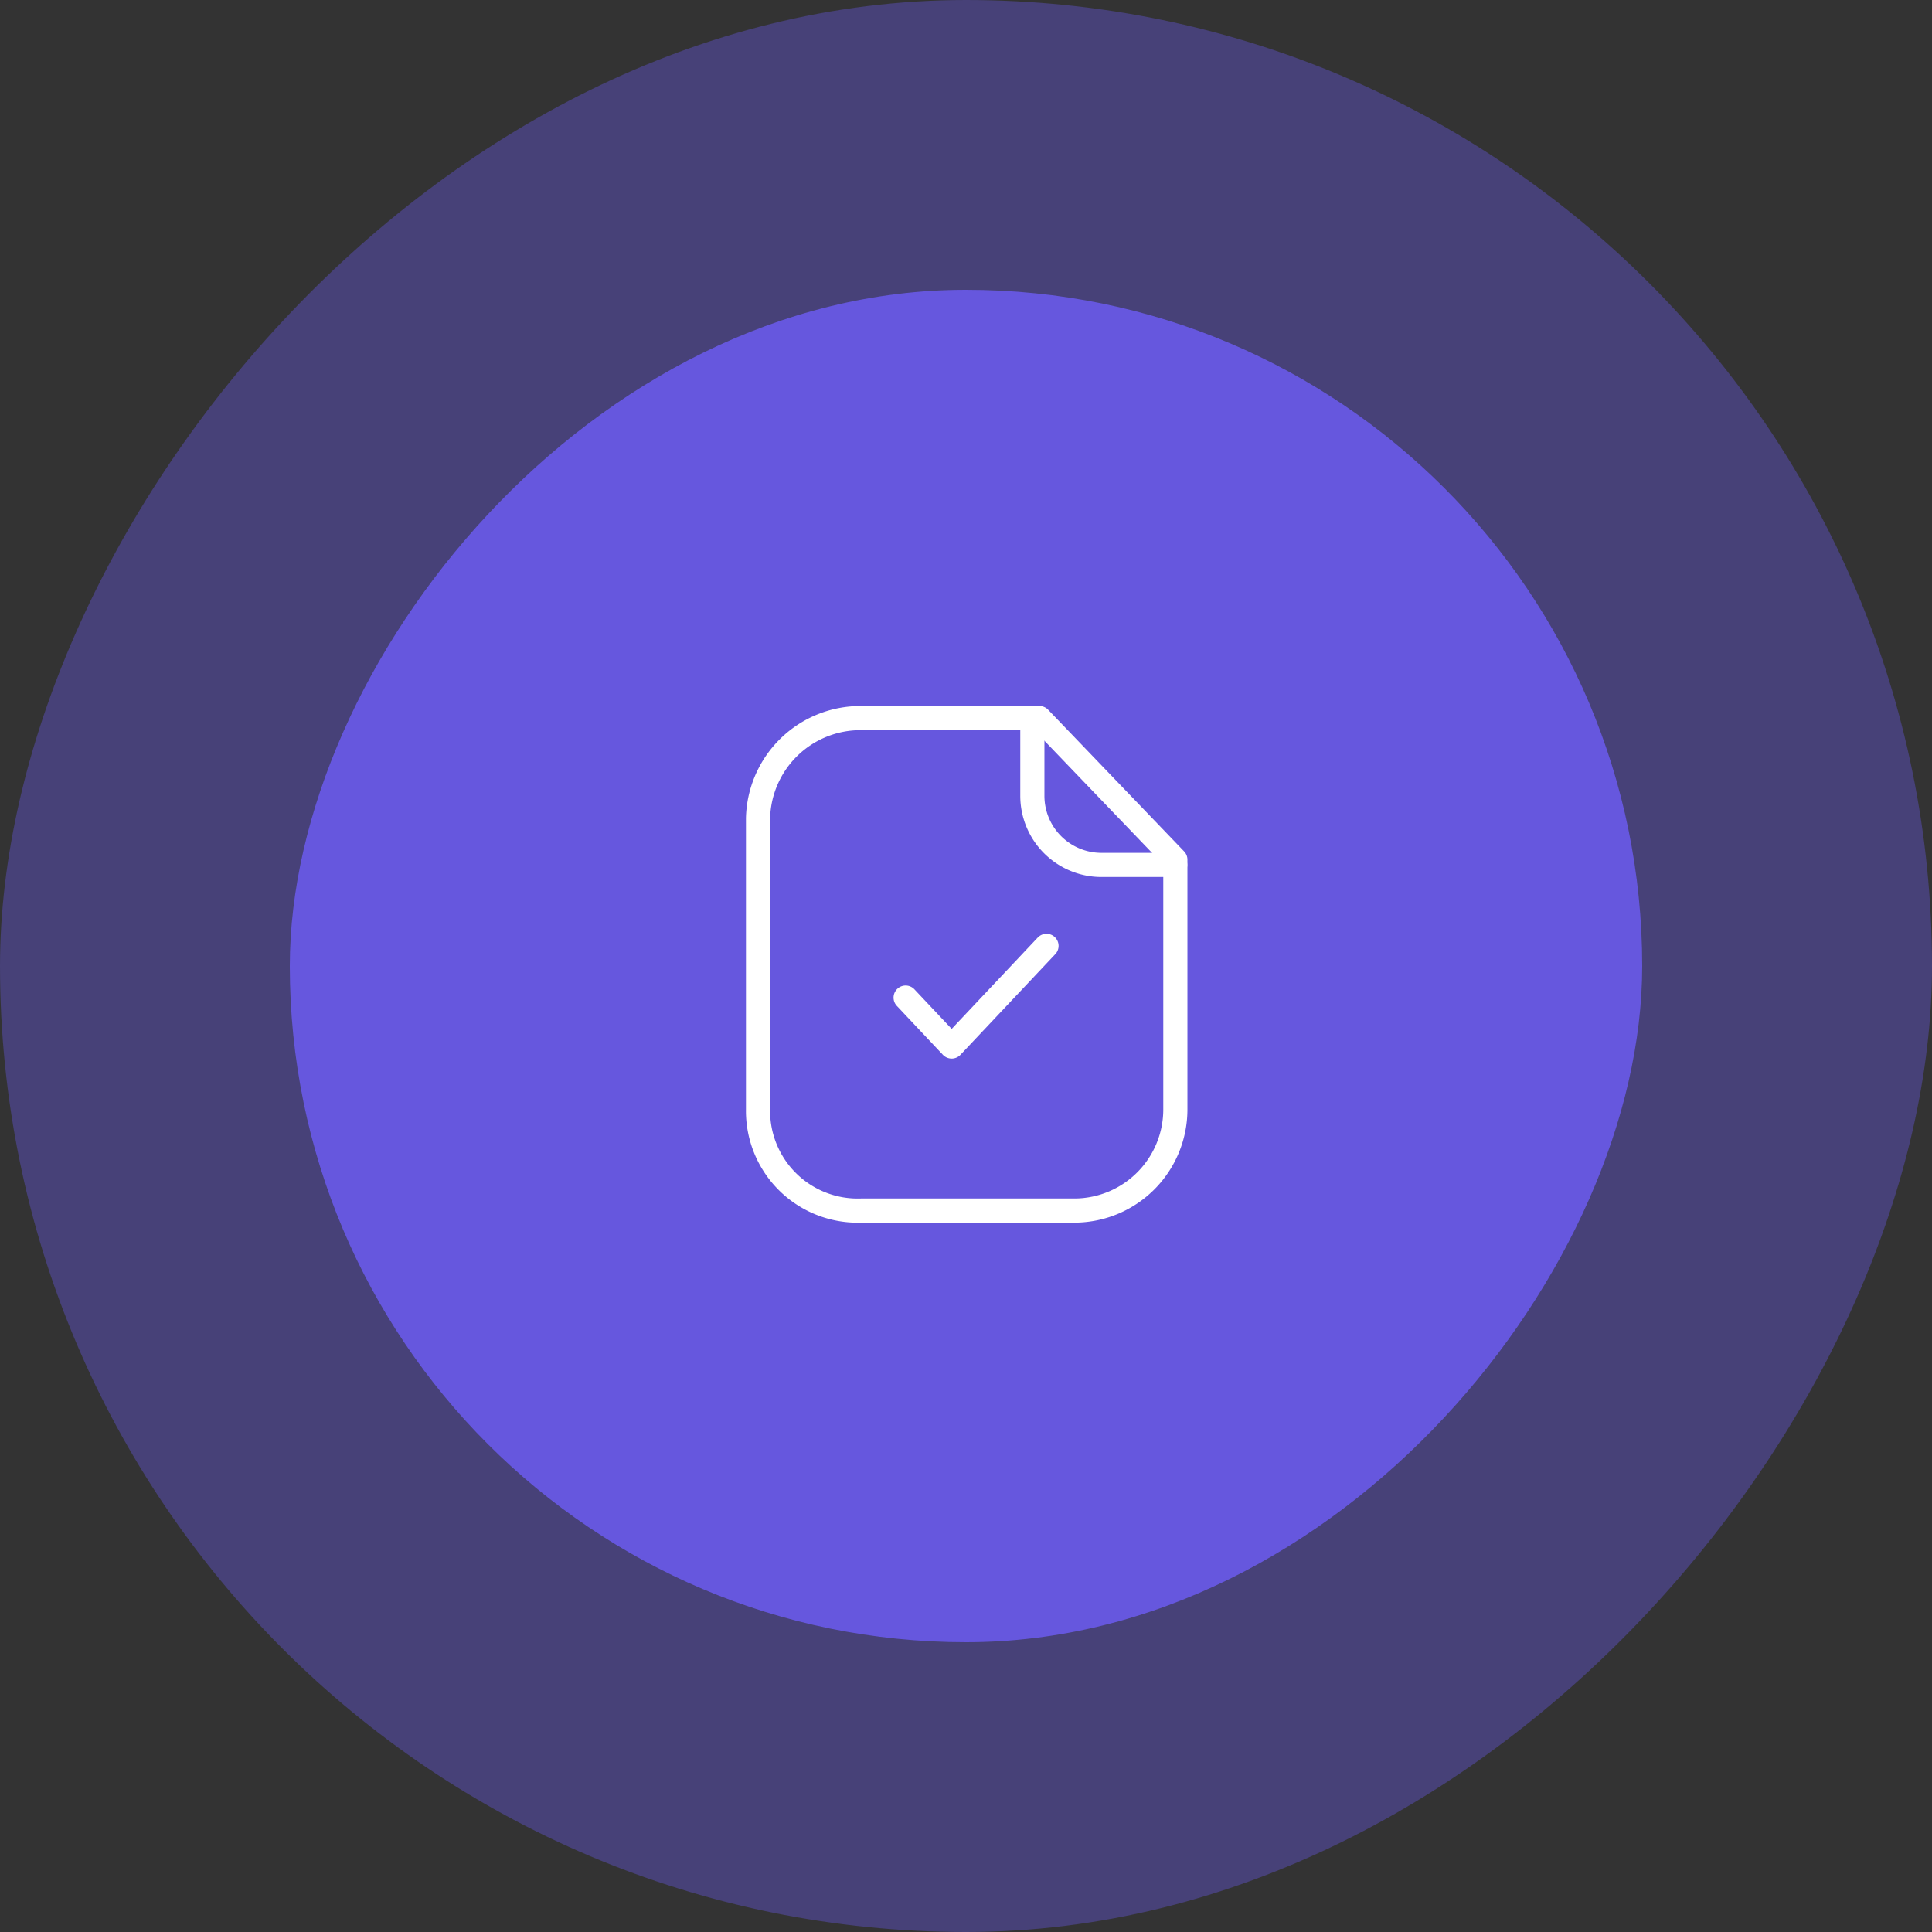<svg width="120" height="120" fill="none" xmlns="http://www.w3.org/2000/svg"><rect width="100%" height="100%" fill="#333333" stroke="none"/><rect width="120" height="120" rx="60" transform="matrix(-1 0 0 1 120 0)" fill="#6657DE" fill-opacity=".4"/><rect width="84" height="84" rx="42" transform="matrix(-1 0 0 1 102 18)" fill="#6657DE"/><path clip-rule="evenodd" d="M64.56 44.602H53.473a6.365 6.365 0 0 0-6.39 6.215v18.081a6.19 6.19 0 0 0 6.082 6.295c.101 0 .205 0 .308-.003h13.313a6.281 6.281 0 0 0 6.217-6.292v-15.5l-8.443-8.796Z" stroke="#fff" stroke-width="1.5" stroke-linecap="round" stroke-linejoin="round"/><path d="M64.121 44.582v4.848a4.292 4.292 0 0 0 4.282 4.292h4.59M56.25 61.963 59.11 65 65 58.75" stroke="#fff" stroke-width="1.5" stroke-linecap="round" stroke-linejoin="round"/></svg>